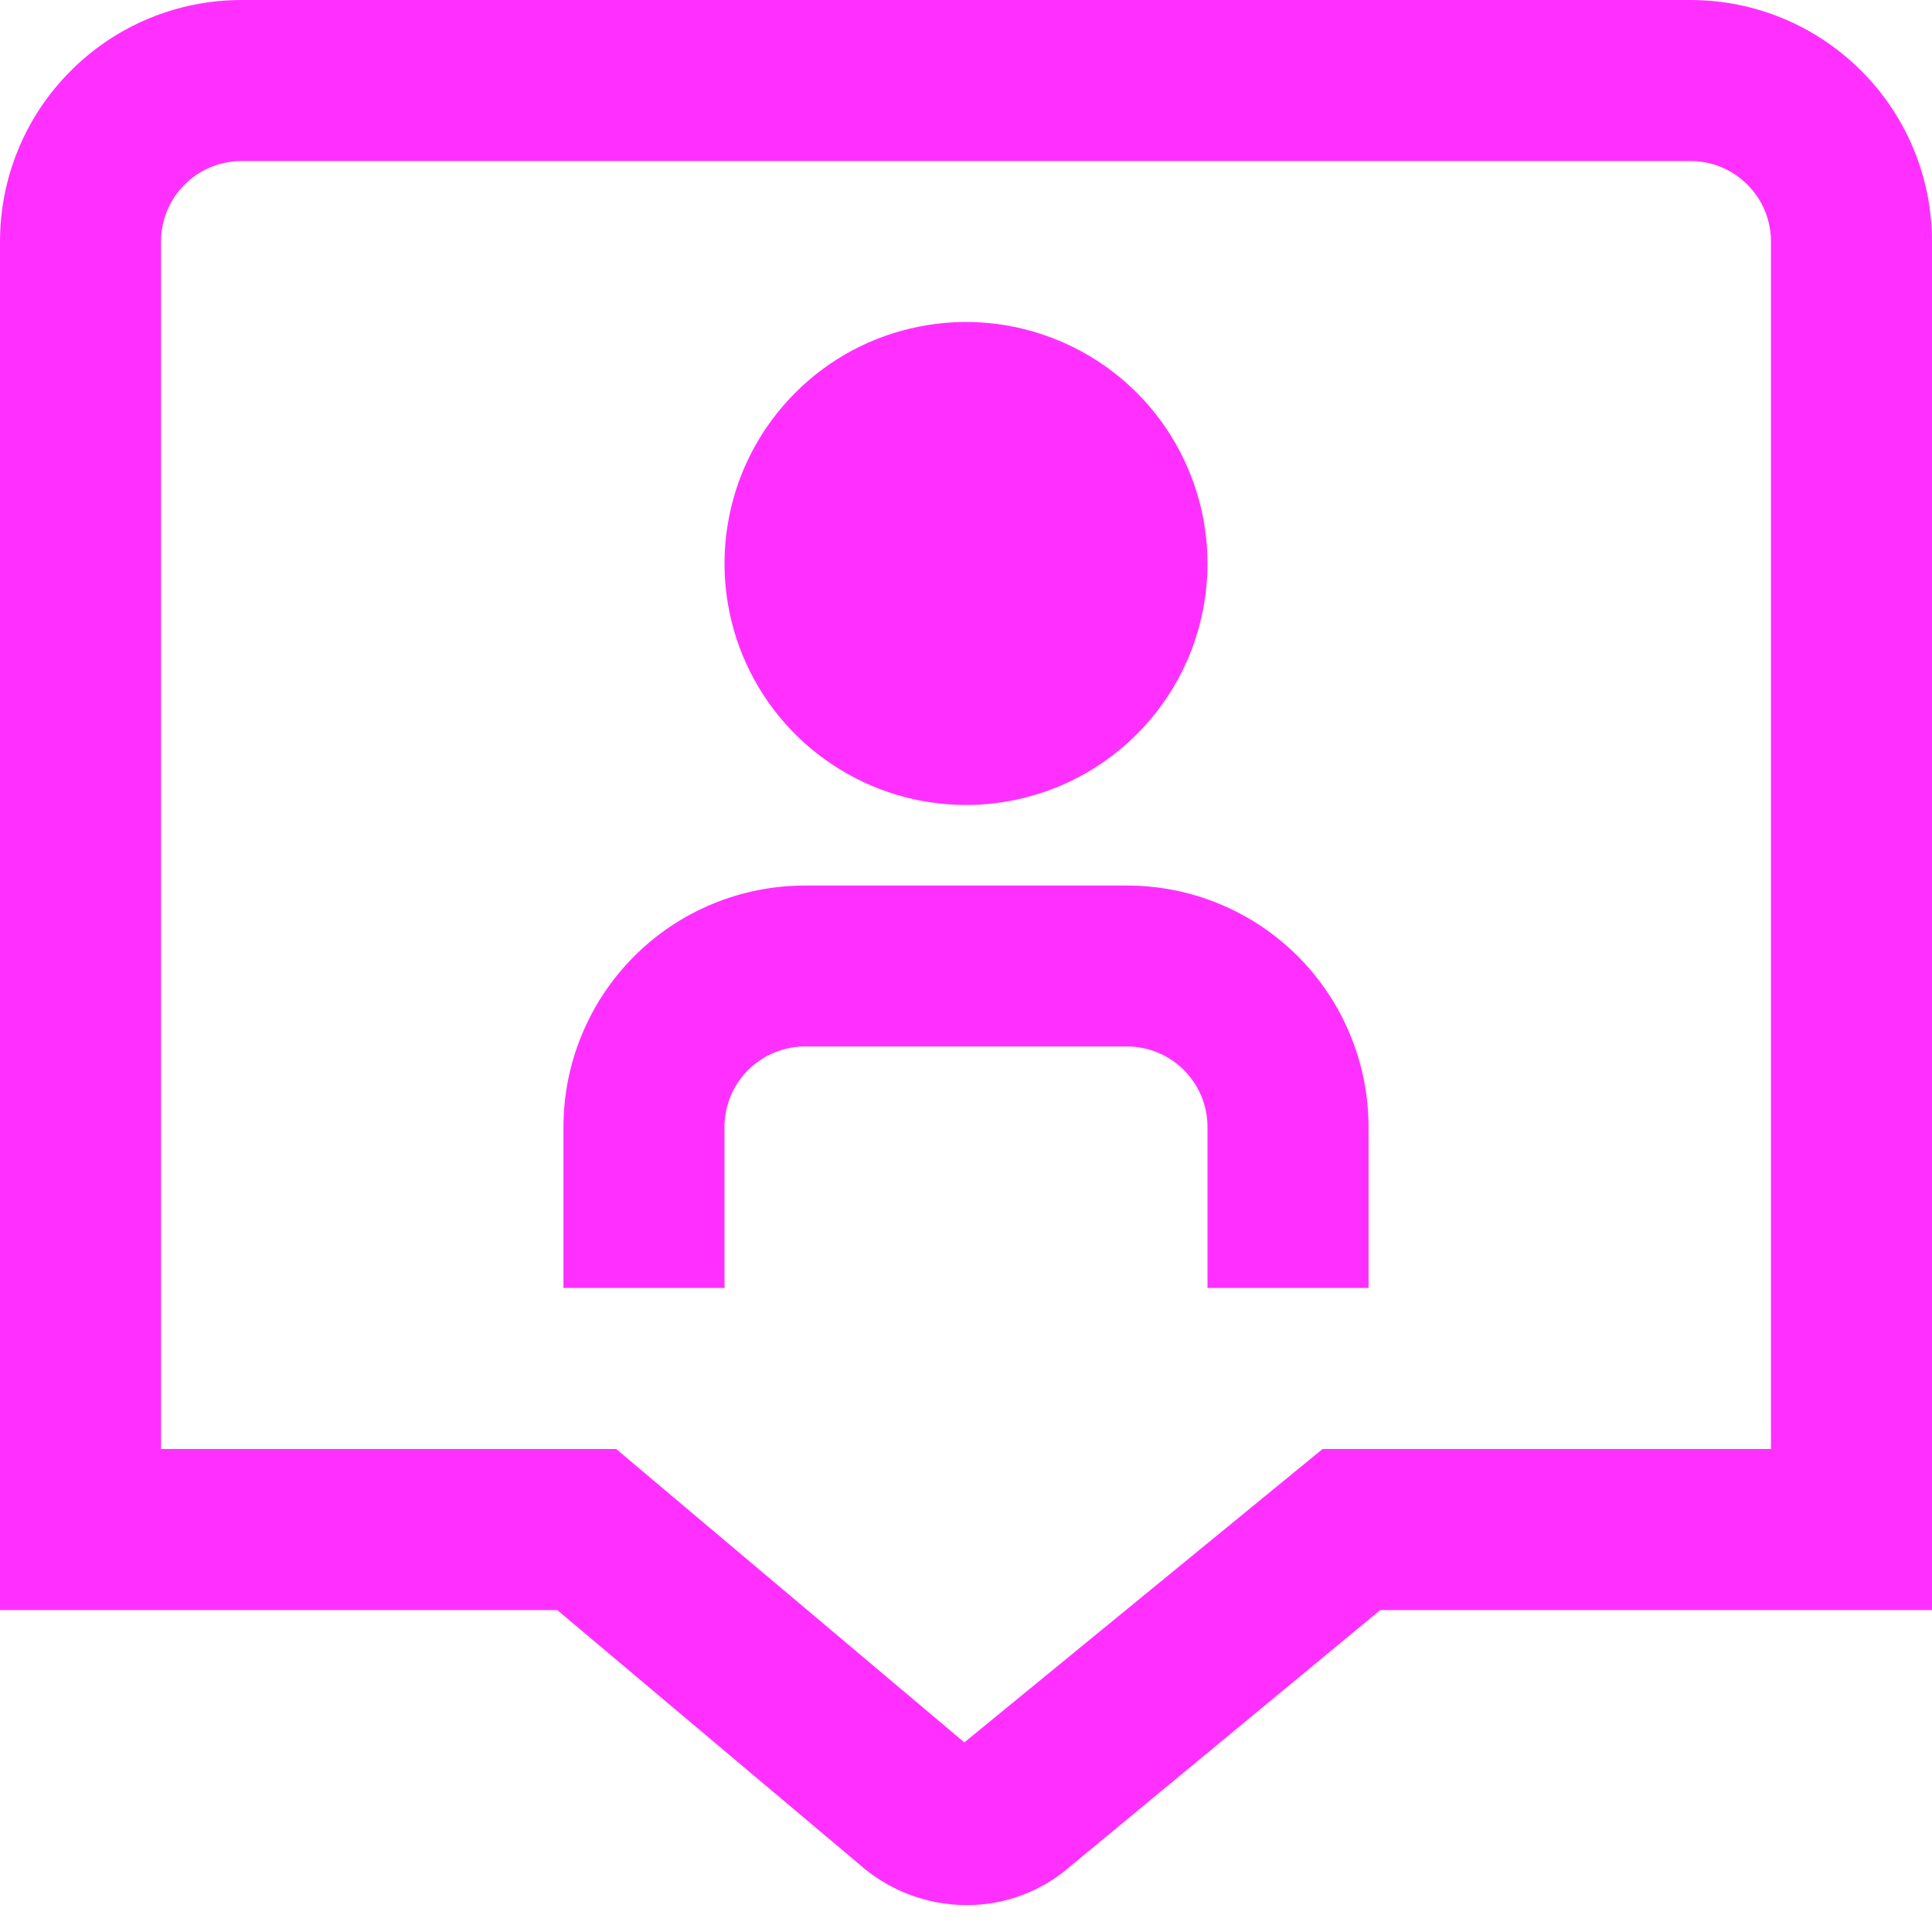 <svg width="14" height="14" viewBox="0 0 14 14" fill="none" xmlns="http://www.w3.org/2000/svg">
<g clip-path="url(#clip0_0_335)">
<path d="M7 5.833C6.654 5.833 6.316 5.731 6.028 5.538C5.74 5.346 5.516 5.073 5.383 4.753C5.251 4.433 5.216 4.081 5.284 3.742C5.351 3.402 5.518 3.091 5.763 2.846C6.007 2.601 6.319 2.434 6.659 2.367C6.998 2.299 7.35 2.334 7.67 2.467C7.989 2.599 8.263 2.823 8.455 3.111C8.647 3.399 8.75 3.737 8.75 4.083C8.75 4.547 8.566 4.993 8.237 5.321C7.909 5.649 7.464 5.833 7 5.833V5.833ZM9.917 8.167C9.917 7.703 9.732 7.257 9.404 6.929C9.076 6.601 8.631 6.417 8.167 6.417H5.833C5.369 6.417 4.924 6.601 4.596 6.929C4.268 7.257 4.083 7.703 4.083 8.167V9.333H5.25V8.167C5.25 8.012 5.311 7.864 5.421 7.754C5.53 7.645 5.679 7.583 5.833 7.583H8.167C8.321 7.583 8.47 7.645 8.579 7.754C8.689 7.864 8.75 8.012 8.75 8.167V9.333H9.917V8.167ZM7.005 13.805C6.717 13.805 6.44 13.699 6.225 13.508L4.038 11.667H0V1.75C0 1.286 0.184 0.841 0.513 0.513C0.841 0.184 1.286 0 1.75 0L12.25 0C12.714 0 13.159 0.184 13.487 0.513C13.816 0.841 14 1.286 14 1.75V11.667H10.002L7.758 13.522C7.55 13.705 7.282 13.806 7.005 13.805V13.805ZM1.167 10.5H4.465L6.988 12.626L9.584 10.5H12.833V1.75C12.833 1.595 12.772 1.447 12.662 1.338C12.553 1.228 12.405 1.167 12.25 1.167H1.75C1.595 1.167 1.447 1.228 1.338 1.338C1.228 1.447 1.167 1.595 1.167 1.75V10.5Z" fill="#FF30FF"/>
</g>
<defs>
<clipPath id="clip0_0_335">
<rect width="14" height="14" fill="white"/>
</clipPath>
</defs>
</svg>

